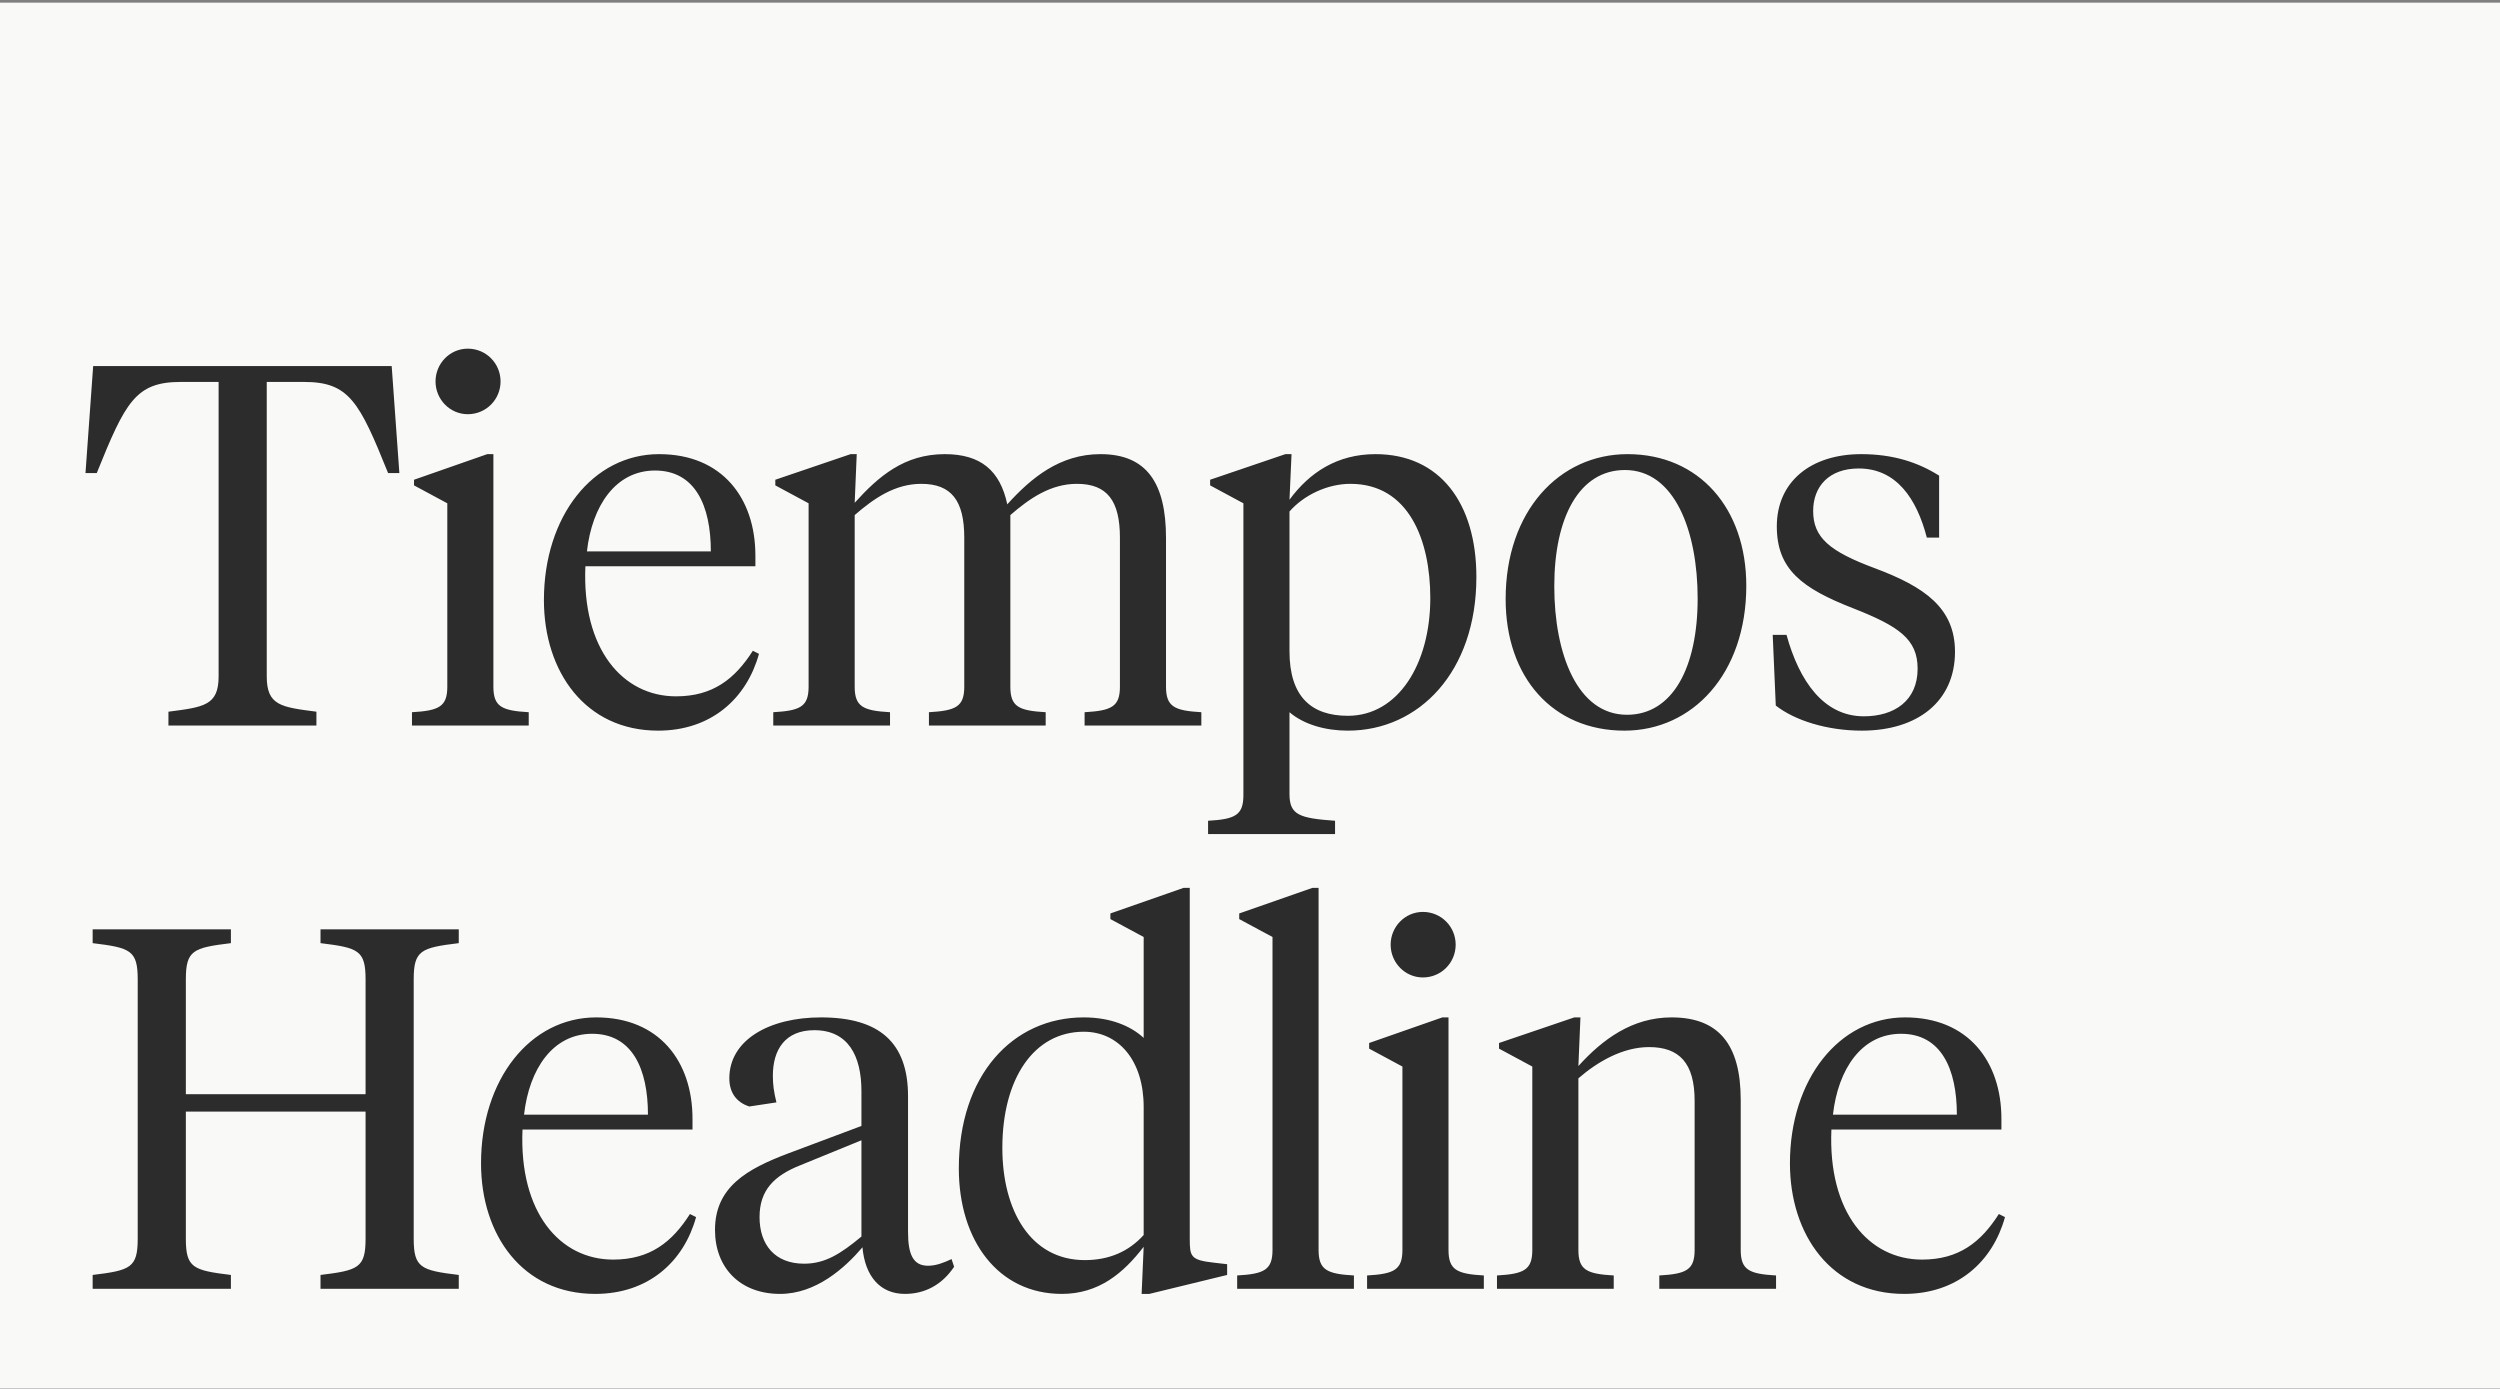 <svg width="830" height="461" viewBox="0 0 830 461" fill="none" xmlns="http://www.w3.org/2000/svg">
<rect x="0" y="0" width="830" height="461" fill="#808080" stroke="none"/>
<g clip-path="url(#clip0_21679_6491)">
<rect width="830" height="460" transform="translate(0 0.875)" fill="#F9F9F8"/>
<path d="M30.93 121.535H130.04L132.59 157.065H128.85C119.33 133.435 115.93 126.805 100.97 126.805H88.56V224.555C88.56 234.245 93.32 234.755 105.05 236.285V240.875H55.92V236.285C67.65 234.755 72.58 234.245 72.58 224.555V126.805H60C45.04 126.805 41.64 133.435 32.12 157.065H28.38L30.93 121.535ZM163.806 150.775V227.955C163.806 234.585 166.526 235.945 175.536 236.455V240.875H136.776V236.455C145.786 235.945 148.506 234.585 148.506 227.955V167.095L137.456 161.145V159.275L161.766 150.775H163.806ZM155.306 137.515C149.356 137.515 144.596 132.585 144.596 126.635C144.596 120.685 149.356 115.755 155.306 115.755C161.426 115.755 166.186 120.685 166.186 126.635C166.186 132.585 161.426 137.515 155.306 137.515ZM218.83 150.775C239.74 150.775 250.79 165.395 250.79 184.435V188.005H194.35C193.16 215.545 206.76 231.185 224.44 231.185C236.68 231.185 243.99 225.405 249.94 216.055L251.98 217.075C247.9 231.865 236.17 242.575 218.49 242.575C194.35 242.575 180.58 223.025 180.58 199.225C180.58 171.345 196.9 150.775 218.83 150.775ZM217.47 156.215C204.38 156.215 196.56 167.945 194.86 183.075H236C236 167.775 230.73 156.215 217.47 156.215ZM371.816 227.955V178.485C371.816 166.245 367.566 160.635 357.536 160.635C348.866 160.635 341.896 165.395 335.436 171.005V227.955C335.436 234.585 338.156 235.945 347.166 236.455V240.875H308.406V236.455C317.416 235.945 320.136 234.585 320.136 227.955V178.485C320.136 166.245 315.886 160.635 305.856 160.635C297.186 160.635 290.216 165.395 283.756 171.005V227.955C283.756 234.585 286.476 235.945 295.486 236.455V240.875H256.726V236.455C265.736 235.945 268.456 234.585 268.456 227.955V167.095L257.406 161.145V159.275L282.396 150.775H284.436L283.756 166.925C291.746 158.085 300.246 150.775 313.676 150.775C325.576 150.775 332.036 156.215 334.416 167.435C342.406 158.595 351.926 150.775 365.356 150.775C380.656 150.775 387.116 160.295 387.116 178.655V227.955C387.116 234.585 389.836 235.945 398.846 236.455V240.875H360.086V236.455C369.096 235.945 371.816 234.585 371.816 227.955ZM447.49 237.645C464.15 237.645 474.86 220.475 474.86 198.545C474.86 179.335 467.72 160.635 448.34 160.635C440.69 160.635 432.87 164.375 428.11 169.815V216.225C428.11 231.355 435.42 237.645 447.49 237.645ZM412.81 263.995V167.095L401.76 161.145V159.275L426.75 150.775H428.79L428.11 165.905C434.74 156.895 443.92 150.775 456.67 150.775C478.09 150.775 490.16 167.095 490.16 191.575C490.16 223.025 471.12 242.575 447.49 242.575C440.01 242.575 432.87 240.535 428.11 236.455V263.655C428.11 270.625 431.51 271.645 443.24 272.495V276.915H401.08V272.495C410.09 271.985 412.81 270.625 412.81 263.995ZM540.161 237.305C555.291 237.305 563.621 221.665 563.621 198.715C563.621 176.275 555.971 156.045 539.481 156.045C524.351 156.045 516.021 171.685 516.021 194.635C516.021 217.075 523.671 237.305 540.161 237.305ZM539.311 242.575C515.511 242.575 499.871 224.895 499.871 198.885C499.871 169.645 517.721 150.775 540.331 150.775C564.131 150.775 579.771 168.795 579.771 194.465C579.771 223.705 561.921 242.575 539.311 242.575ZM618.119 242.575C606.559 242.575 595.849 239.175 589.559 234.245L588.539 210.785H593.129C597.379 226.255 605.539 237.815 618.799 237.815C628.829 237.815 636.649 232.715 636.649 222.005C636.649 212.145 630.359 207.895 615.229 201.945C598.229 195.315 589.899 189.025 589.899 174.745C589.899 160.125 600.949 150.775 617.949 150.775C628.489 150.775 636.819 153.495 643.789 157.915V178.485H639.709C636.309 165.395 629.509 155.535 617.099 155.535C607.239 155.535 601.969 161.485 601.969 169.645C601.969 178.485 607.409 183.075 622.539 188.685C638.859 194.805 649.059 201.775 649.059 216.395C649.059 232.715 636.819 242.575 618.119 242.575ZM61.7 325.195V363.275H121.37V325.195C121.37 315.505 118.99 314.655 106.41 313.125V308.535H152.31V313.125C139.73 314.655 137.35 315.505 137.35 325.195V411.215C137.35 420.905 139.73 421.755 152.31 423.285V427.875H106.41V423.285C118.99 421.755 121.37 420.905 121.37 411.215V369.055H61.7V411.215C61.7 420.905 64.08 421.755 76.66 423.285V427.875H30.76V423.285C43.34 421.755 45.72 420.905 45.72 411.215V325.195C45.72 315.505 43.34 314.655 30.76 313.125V308.535H76.66V313.125C64.08 314.655 61.7 315.505 61.7 325.195ZM197.952 337.775C218.862 337.775 229.912 352.395 229.912 371.435V375.005H173.472C172.282 402.545 185.882 418.185 203.562 418.185C215.802 418.185 223.112 412.405 229.062 403.055L231.102 404.075C227.022 418.865 215.292 429.575 197.612 429.575C173.472 429.575 159.702 410.025 159.702 386.225C159.702 358.345 176.022 337.775 197.952 337.775ZM196.592 343.215C183.502 343.215 175.682 354.945 173.982 370.075H215.122C215.122 354.775 209.852 343.215 196.592 343.215ZM266.958 419.545C273.928 419.545 279.028 416.315 285.998 410.535V378.575L265.598 386.905C257.098 390.305 252.168 395.065 252.168 404.075C252.168 413.255 257.268 419.545 266.958 419.545ZM301.468 363.955V409.005C301.468 416.485 303.168 420.225 308.098 420.225C310.818 420.225 313.368 419.205 315.918 418.015L316.768 420.565C312.688 426.685 306.908 429.575 300.448 429.575C292.118 429.575 287.188 423.625 286.338 414.105C280.388 421.075 270.868 429.575 258.968 429.575C245.708 429.575 237.378 420.905 237.378 408.325C237.378 394.045 248.088 388.095 261.518 382.995L285.998 373.815V362.255C285.998 350.525 281.578 342.025 270.358 342.025C260.668 342.025 256.588 348.485 256.588 357.155C256.588 360.045 256.928 362.595 257.778 365.995L248.768 367.355C244.518 365.995 242.138 362.765 242.138 358.005C242.138 345.255 255.398 337.775 272.568 337.775C291.948 337.775 301.468 346.105 301.468 363.955ZM359.81 342.535C343.32 342.535 332.78 358.005 332.78 381.125C332.78 401.865 342.13 418.355 360.15 418.355C368.31 418.355 374.77 415.465 379.7 410.025V367.525C379.7 352.055 371.37 342.535 359.81 342.535ZM379.7 311.085L368.65 305.135V303.265L392.96 294.765H395V411.385C395 417.165 395.34 418.355 402.99 419.205L407.41 419.715V423.285L381.57 429.575H379.02L379.7 413.935C372.9 422.775 364.74 429.575 352.5 429.575C331.42 429.575 318.33 411.895 318.33 387.925C318.33 356.985 336.18 337.775 359.81 337.775C368.48 337.775 375.28 340.495 379.7 344.575V311.085ZM437.771 294.765V414.955C437.771 421.585 440.491 422.945 449.501 423.455V427.875H410.741V423.455C419.751 422.945 422.471 421.585 422.471 414.955V311.085L411.421 305.135V303.265L435.731 294.765H437.771ZM480.903 337.775V414.955C480.903 421.585 483.623 422.945 492.633 423.455V427.875H453.873V423.455C462.883 422.945 465.603 421.585 465.603 414.955V354.095L454.553 348.145V346.275L478.863 337.775H480.903ZM472.403 324.515C466.453 324.515 461.693 319.585 461.693 313.635C461.693 307.685 466.453 302.755 472.403 302.755C478.523 302.755 483.283 307.685 483.283 313.635C483.283 319.585 478.523 324.515 472.403 324.515ZM562.617 414.955V365.485C562.617 352.905 557.517 347.635 547.487 347.635C538.817 347.635 530.487 352.395 524.027 358.005V414.955C524.027 421.585 526.747 422.945 535.757 423.455V427.875H496.997V423.455C506.007 422.945 508.727 421.585 508.727 414.955V354.095L497.677 348.145V346.275L522.667 337.775H524.707L524.027 353.925C532.017 345.085 541.877 337.775 554.967 337.775C570.607 337.775 577.917 346.785 577.917 365.145V414.955C577.917 421.585 580.637 422.945 589.647 423.455V427.875H550.887V423.455C559.897 422.945 562.617 421.585 562.617 414.955ZM632.508 337.775C653.418 337.775 664.468 352.395 664.468 371.435V375.005H608.028C606.838 402.545 620.438 418.185 638.118 418.185C650.358 418.185 657.668 412.405 663.618 403.055L665.658 404.075C661.578 418.865 649.848 429.575 632.168 429.575C608.028 429.575 594.258 410.025 594.258 386.225C594.258 358.345 610.578 337.775 632.508 337.775ZM631.148 343.215C618.058 343.215 610.238 354.945 608.538 370.075H649.678C649.678 354.775 644.408 343.215 631.148 343.215Z" fill="#2D2C2C"/>
</g>
<defs>
<clipPath id="clip0_21679_6491">
<rect width="830" height="460" fill="white" transform="translate(0 0.875)"/>
</clipPath>
</defs>
</svg>
